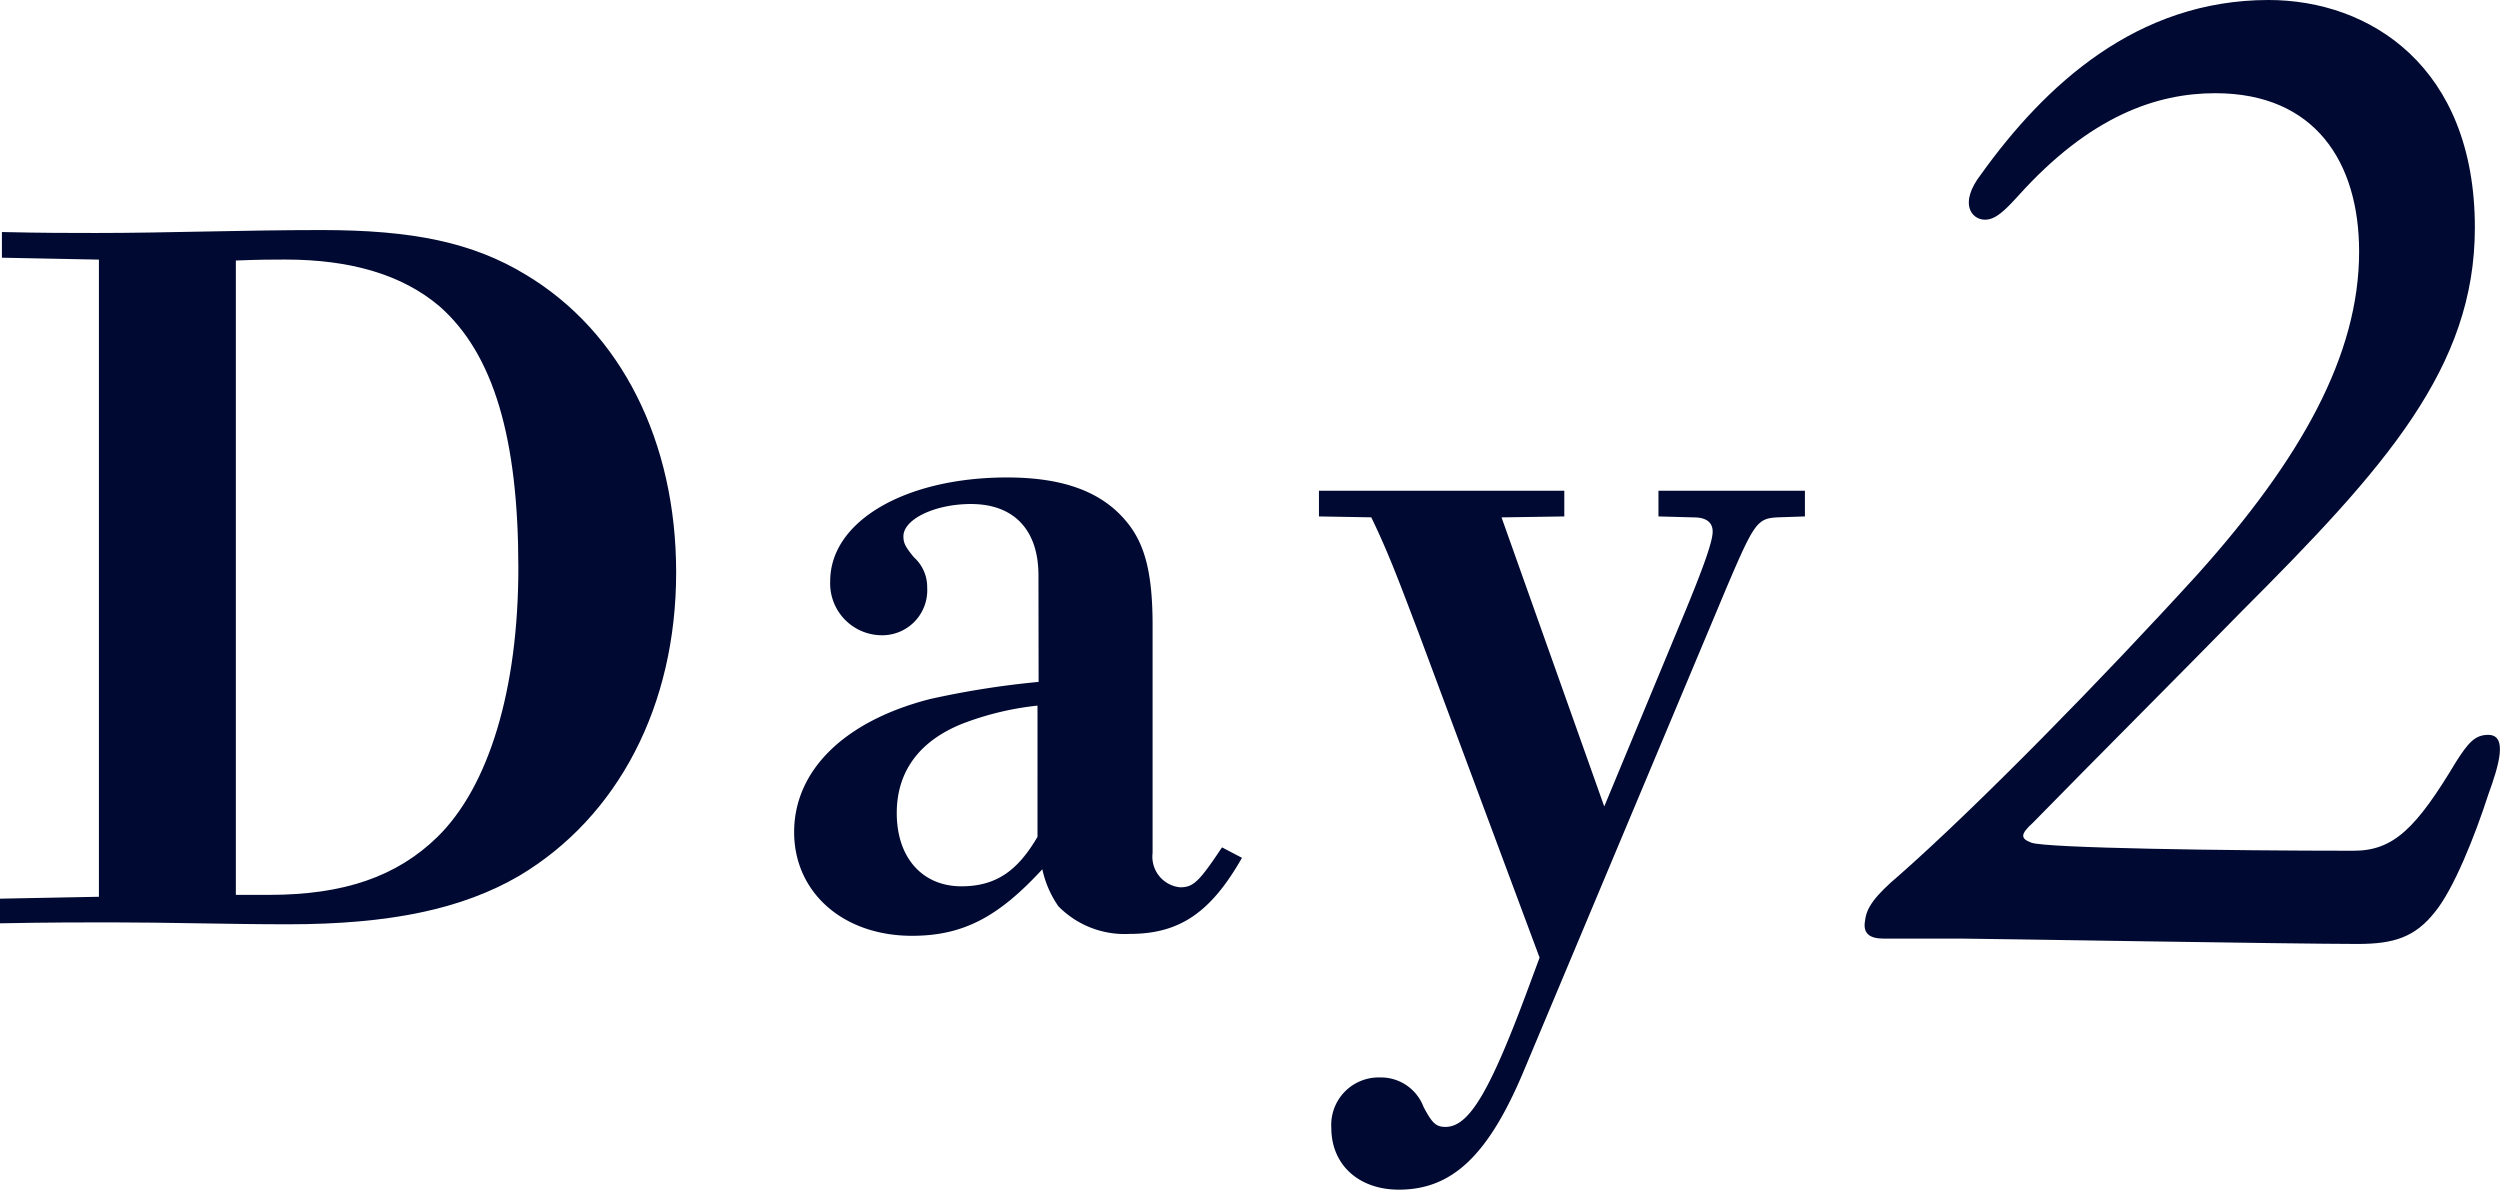 <svg xmlns="http://www.w3.org/2000/svg" width="170.883" height="81.317" viewBox="0 0 170.883 81.317"><defs><style>.a{fill:#000931;}</style></defs><path class="a" d="M0,61.427l6.761-.13V17.745l-6.63-.13V15.86c2.925.065,4.354.065,6.434.065,4.811,0,10.076-.2,15.407-.2,6.24,0,10.335.845,13.975,3.056,6.5,3.9,10.27,11.375,10.27,20.346,0,9.1-3.965,16.705-10.725,20.735-3.9,2.275-8.841,3.316-15.8,3.316-4.1,0-8.125-.131-12.22-.131-1.5,0-4.225,0-7.476.065Zm16.121-.26H18.4c5.071,0,8.71-1.234,11.505-3.965,3.511-3.445,5.526-10.076,5.526-18.4,0-8.84-1.691-14.625-5.4-17.875-2.535-2.145-6.045-3.186-10.53-3.186-.91,0-1.689,0-3.38.066Z"/><path class="a" d="M70.982,39.326c0-3.12-1.69-4.875-4.615-4.875-2.47,0-4.616,1.04-4.616,2.21,0,.455.13.715.716,1.43a2.724,2.724,0,0,1,.909,2.08,3.073,3.073,0,0,1-3.12,3.25,3.542,3.542,0,0,1-3.509-3.7c0-4.095,5.134-7.085,12.09-7.085,3.835,0,6.5.975,8.191,3.056,1.234,1.494,1.755,3.509,1.755,7.019v15.6a2.1,2.1,0,0,0,1.884,2.339c.911,0,1.3-.39,2.861-2.73l1.365.715c-2.145,3.77-4.291,5.2-7.671,5.2a6.351,6.351,0,0,1-4.875-1.885,6.973,6.973,0,0,1-1.1-2.535c-2.99,3.25-5.4,4.55-8.906,4.55-4.745,0-8.059-2.99-8.059-7.085,0-4.226,3.444-7.606,9.3-9.1a60.02,60.02,0,0,1,7.41-1.17Zm-.065,8.905a20.24,20.24,0,0,0-5.135,1.236c-2.925,1.17-4.486,3.25-4.486,6.11,0,3.055,1.756,5.005,4.421,5.005,2.47,0,3.9-1.17,5.2-3.38Z"/><path class="a" d="M121.551,35.361c-1.43.066-1.625.326-3.51,4.745L104.13,73.258c-2.405,5.72-4.875,8.059-8.515,8.059-2.73,0-4.615-1.689-4.615-4.224a3.244,3.244,0,0,1,3.315-3.446,3.115,3.115,0,0,1,2.99,2.016c.585,1.105.845,1.365,1.495,1.365,1.625,0,3.055-2.406,5.785-9.816l.651-1.755L96.98,43.292c-1.17-3.056-2.015-5.4-3.25-7.931L90.155,35.3V33.541h16.77V35.3l-4.29.065,7.021,19.761,5.395-13c1.43-3.445,2.015-5.136,2.015-5.786s-.455-.975-1.3-.975l-2.405-.065V33.541h10.011V35.3Z"/><path class="a" d="M128.765,64.157c-1,0-1.456-.364-1.274-1.273.091-.821.637-1.639,2.366-3.095,5.369-4.732,13.924-13.469,20.385-20.567C157.25,31.4,161.253,24.3,161.253,17.2c0-6.1-3-10.829-9.828-10.829-4.005,0-8.554,1.547-13.468,7.008-.911,1-1.547,1.638-2.276,1.638-.91,0-1.82-1.093-.272-3.1C139.777,5.824,146.055,0,155.065,0c6.916,0,14.1,4.55,14.1,15.562,0,9.554-6.1,16.38-15.925,26.209-4.095,4.185-10.193,10.283-14.287,14.468-.911.821-.82,1.093-.091,1.365,1,.365,13.286.547,22.022.547,2.731,0,4.278-1.547,7.008-6.1.818-1.274,1.273-1.821,2.184-1.821,1.365,0,.728,2.094,0,4.1-.911,2.82-2.367,6.461-3.641,8.008-1.364,1.729-2.82,2.184-5.277,2.184-4.369,0-25.754-.364-26.938-.364Z"/></svg>